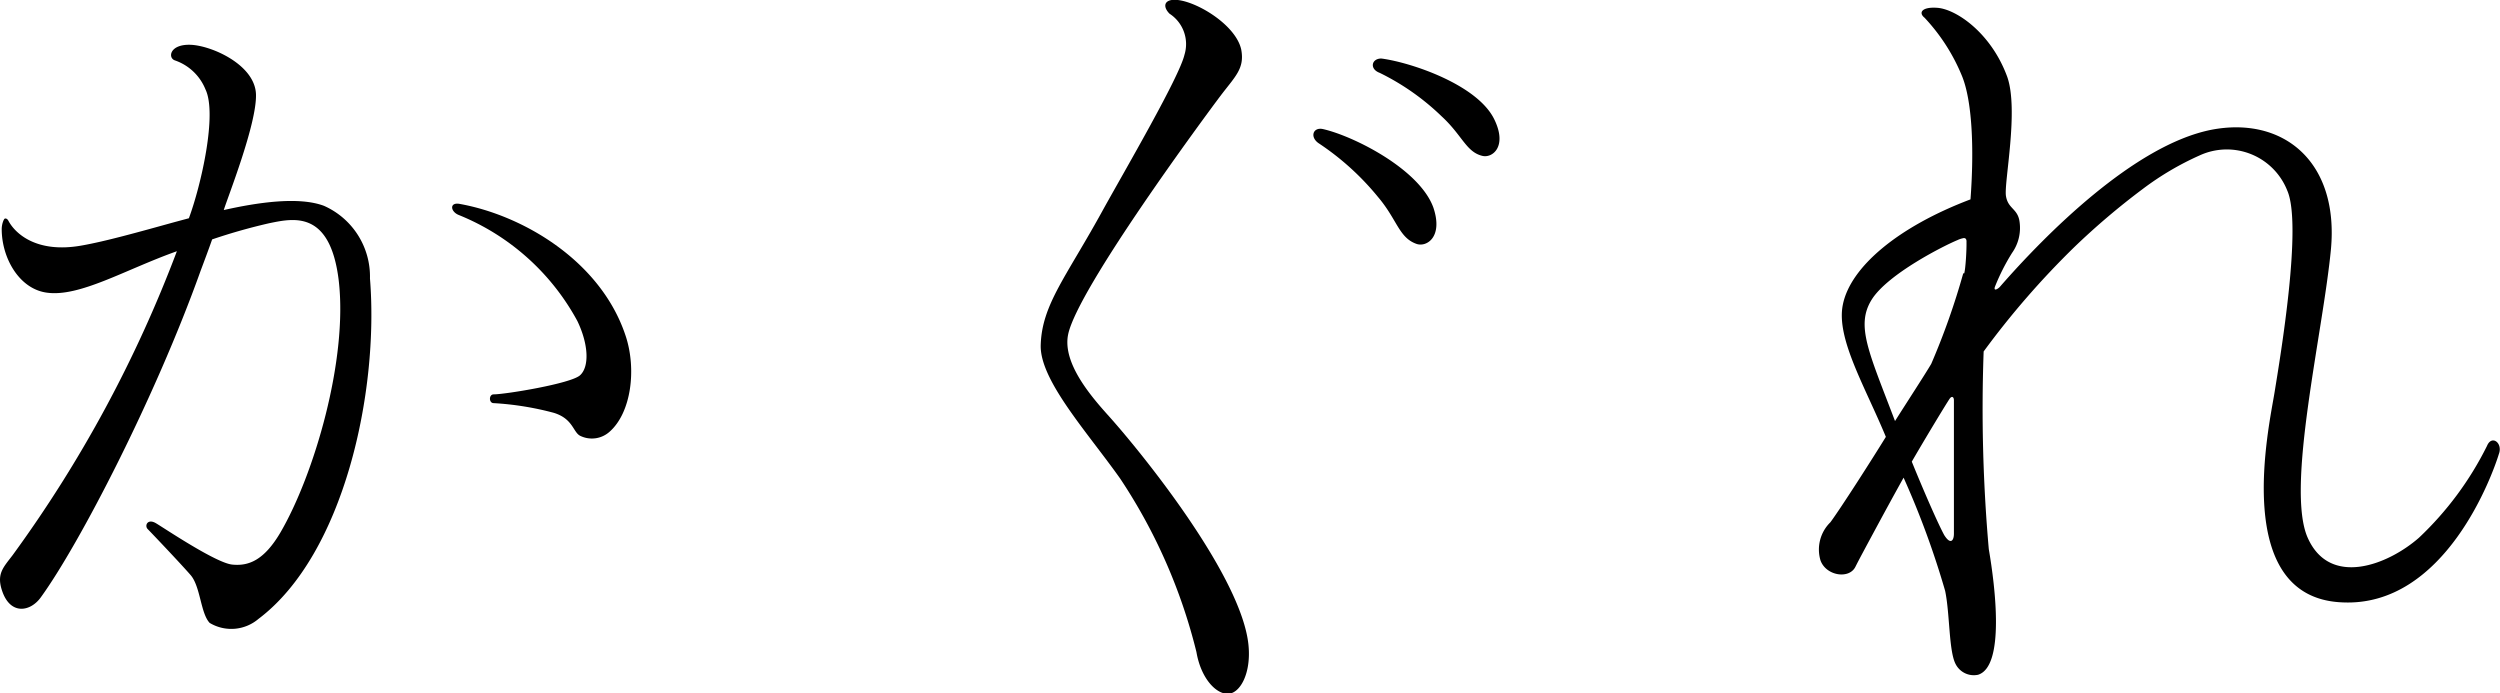 <svg xmlns="http://www.w3.org/2000/svg" viewBox="0 0 131.16 36.37"><g id="レイヤー_2" data-name="レイヤー 2"><g id="レイヤー_1-2" data-name="レイヤー 1"><path d="M58.2,21.86c-.9-1-2.48-2.79-2.16-4.32C56.55,15.13,63.21,6.12,64,5.07s1.31-1.46,1.12-2.47C64.82,1.21,62.44-.14,61.47,0c-.43.07-.42.41-.11.72a1.9,1.9,0,0,1,.78,2.16c-.27,1.16-3.09,6-4.25,8.09-1.94,3.55-3.23,5-3.29,7.14-.05,1.84,2.45,4.57,4.17,7a28.85,28.85,0,0,1,4,9.1c.23,1.35,1,2.19,1.64,2.19s1.24-1.06,1.09-2.56C65.14,30.22,59.9,23.76,58.2,21.86Z"/><path d="M78.4,6.27c-.88-1.83-4.39-3-5.93-3.2-.52,0-.63.55-.09.75A12.67,12.67,0,0,1,75.63,6.1c1.09,1,1.29,1.88,2.15,2.08C78.3,8.3,79.09,7.69,78.4,6.27Z"/><path d="M69.4,6.77c-.53-.11-.7.45-.18.77a14,14,0,0,1,3.08,2.8c1,1.18,1.09,2.12,2,2.45.52.2,1.43-.33.9-1.9C74.47,8.87,71,7.13,69.4,6.77Z"/><path d="M32.82,17.61c-1.3-3.92-5.38-6.31-8.69-6.91-.56-.11-.51.4-.06.58a12.33,12.33,0,0,1,6.22,5.56c.6,1.25.63,2.41.14,2.85s-3.93,1-4.53,1c-.26,0-.26.46,0,.46a15.58,15.58,0,0,1,3.16.51c1,.31,1,1,1.37,1.2a1.39,1.39,0,0,0,1.54-.2C33.13,21.65,33.4,19.34,32.82,17.61Z"/><path d="M17,10.8c-1.32-.5-3.48-.18-5.26.22l0,0c.19-.63,1.73-4.5,1.69-6.06S11.1,2.39,10,2.35s-1.21.69-.82.82a2.66,2.66,0,0,1,1.6,1.52c.62,1.29-.22,5-.87,6.76v0l-.78.21c-1.88.52-3.59,1-4.84,1.22-2.39.43-3.51-.65-3.85-1.3-.06-.11-.14-.13-.19-.11s-.16.28-.16.55c0,1.51.91,3.12,2.34,3.33,1.73.26,4.12-1.2,6.85-2.17A67.3,67.3,0,0,1,.66,29.13c-.51.67-.87,1-.52,1.95.45,1.2,1.47,1,2,.26,2-2.75,6-10.46,8.38-17.12.21-.56.42-1.12.61-1.66a30.14,30.14,0,0,1,3-.85c1.24-.25,3.19-.72,3.64,3,.49,4.15-1.29,10.2-3.06,13.23-.86,1.46-1.67,1.77-2.53,1.68s-3.56-1.91-4-2.17-.61.13-.43.31S9.48,29.57,10,30.17s.52,2,1,2.51a2.2,2.2,0,0,0,2.56-.21c4.49-3.38,6.33-11.92,5.85-17.86A4.06,4.06,0,0,0,17,10.8Z"/><path d="M130.48,23.39a17,17,0,0,1-3.57,4.82c-1.63,1.43-4.68,2.62-5.84,0s.8-10.73,1.22-15.13c.43-4.62-2.52-7-6.28-6.27-4.06.81-8.71,5.51-11.09,8.24-.1.11-.34.25-.26,0a11,11,0,0,1,.9-1.78,2.27,2.27,0,0,0,.4-1.59c-.08-.75-.61-.7-.72-1.4s.69-4.53.06-6.27c-.85-2.3-2.68-3.53-3.66-3.6-.82-.06-1,.26-.67.52a10,10,0,0,1,1.94,3c.56,1.3.67,3.86.47,6.53C99.6,11.89,97.07,14,96.68,16c-.35,1.76,1.16,4.26,2.26,6.92-.72,1.17-2.35,3.72-2.91,4.48a2,2,0,0,0-.52,2c.29.81,1.5,1,1.83.34.21-.42.58-1.1,1.15-2.16.4-.74.84-1.55,1.38-2.52A45.1,45.1,0,0,1,102.05,31c.25,1.2.19,3.12.54,3.82a1.07,1.07,0,0,0,1.19.58c1.4-.44.91-4.56.56-6.59a83.69,83.69,0,0,1-.27-10.37,44,44,0,0,1,4.74-5.46,37.91,37.91,0,0,1,3.6-3.06,15.2,15.2,0,0,1,3-1.77A3.41,3.41,0,0,1,120,10c.79,1.8-.35,8.63-.67,10.6-.28,1.74-2.29,10.7,3.49,11,5.49.32,8-6.85,8.28-7.78C131.32,23.25,130.73,22.79,130.48,23.39ZM102,28.07c-.3-.55-1-2.13-1.7-3.85.61-1.06,1.89-3.18,2-3.32s.21-.07.21.1c0,1.37,0,6.63,0,7S102.33,28.6,102,28.07Zm1-13.73a37.46,37.46,0,0,1-1.68,4.75c-.31.53-1.21,1.91-1.9,3-1.37-3.61-2.07-5-1.23-6.36s3.86-2.87,4.5-3.13a1.27,1.27,0,0,1,.34-.11c.11,0,.15.08.14.22C103.18,13.12,103.12,14.12,103.05,14.34Z"/></g></g></svg>